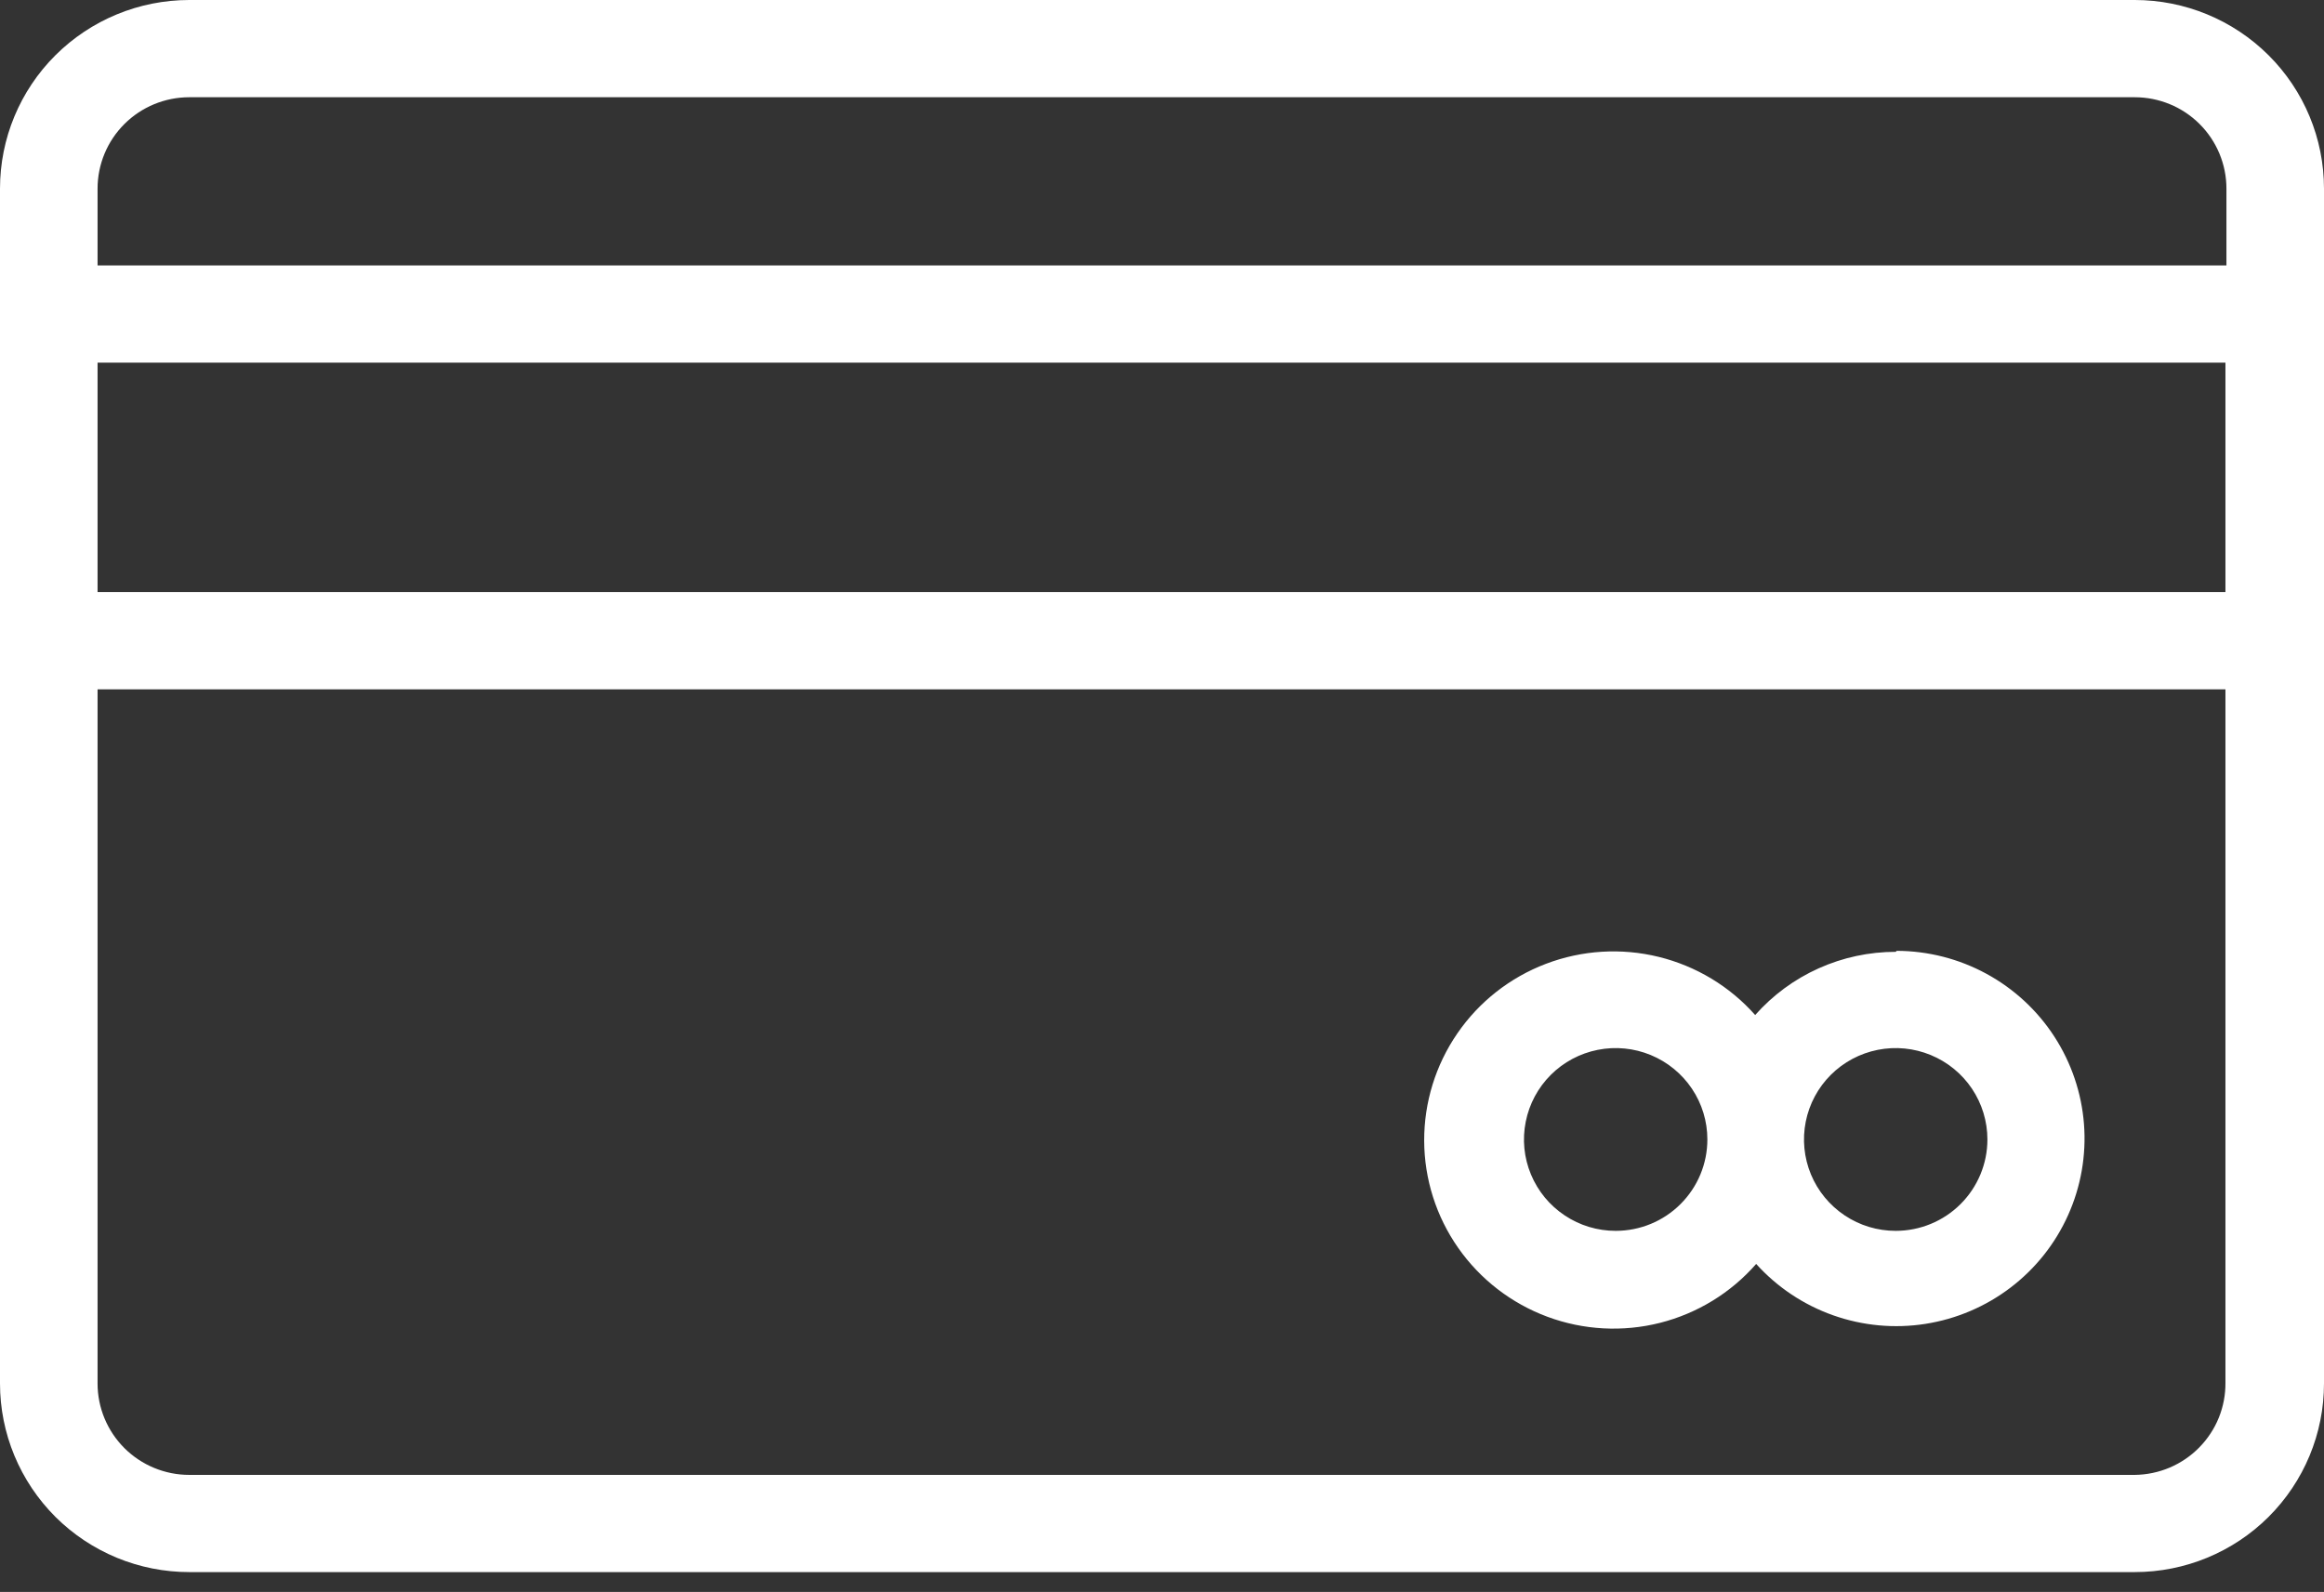 <svg width="54" height="37" viewBox="0 0 54 37" fill="none" xmlns="http://www.w3.org/2000/svg">
<rect x="0" y="0" width="54" height="37" fill="#333333" stroke="none"/>
<path d="M49.602 0H4.398C3.232 0 2.113 0.462 1.288 1.284C0.463 2.106 0 3.221 0 4.384L0 32.155C0 32.73 0.114 33.3 0.335 33.832C0.556 34.364 0.88 34.847 1.288 35.255C1.697 35.662 2.181 35.984 2.715 36.205C3.249 36.425 3.82 36.538 4.398 36.538H49.602C50.768 36.538 51.887 36.077 52.712 35.255C53.537 34.432 54 33.317 54 32.155V4.384C54 3.221 53.537 2.106 52.712 1.284C51.887 0.462 50.768 0 49.602 0ZM2.267 8.428H51.71V13.761H2.267V8.428ZM4.398 2.26H49.602C50.167 2.26 50.709 2.483 51.109 2.882C51.508 3.28 51.733 3.82 51.733 4.384V6.169H2.267V4.384C2.267 3.82 2.492 3.28 2.891 2.882C3.291 2.483 3.833 2.26 4.398 2.26ZM49.602 34.279H4.398C3.833 34.279 3.291 34.055 2.891 33.657C2.492 33.258 2.267 32.718 2.267 32.155V16.021H51.71V32.132C51.713 32.411 51.661 32.688 51.557 32.947C51.453 33.206 51.298 33.441 51.102 33.641C50.907 33.84 50.673 33.999 50.416 34.109C50.158 34.218 49.882 34.276 49.602 34.279Z" fill="white"/>
<path d="M44.048 22.122C43.43 22.122 42.82 22.253 42.257 22.506C41.694 22.759 41.192 23.129 40.783 23.591C40.191 22.923 39.408 22.452 38.54 22.239C37.672 22.026 36.759 22.082 35.923 22.4C35.088 22.717 34.369 23.281 33.864 24.016C33.358 24.751 33.089 25.622 33.092 26.513C33.095 27.404 33.371 28.273 33.883 29.004C34.395 29.735 35.118 30.293 35.956 30.604C36.794 30.915 37.707 30.964 38.573 30.745C39.44 30.525 40.219 30.048 40.806 29.376C41.293 29.916 41.908 30.327 42.595 30.57C43.282 30.813 44.019 30.882 44.739 30.769C45.459 30.656 46.14 30.366 46.719 29.924C47.298 29.483 47.757 28.904 48.054 28.241C48.352 27.578 48.479 26.851 48.423 26.126C48.367 25.402 48.13 24.703 47.735 24.093C47.339 23.482 46.796 22.98 46.156 22.632C45.517 22.284 44.8 22.101 44.071 22.099L44.048 22.122ZM37.542 28.607C37.12 28.607 36.708 28.483 36.358 28.249C36.007 28.016 35.734 27.684 35.573 27.296C35.411 26.908 35.369 26.481 35.452 26.069C35.534 25.657 35.737 25.278 36.035 24.981C36.333 24.684 36.712 24.482 37.126 24.4C37.539 24.318 37.968 24.36 38.357 24.521C38.746 24.682 39.079 24.954 39.313 25.303C39.548 25.652 39.672 26.063 39.672 26.483C39.672 27.047 39.448 27.587 39.048 27.985C38.649 28.384 38.107 28.607 37.542 28.607ZM44.048 28.607C43.626 28.607 43.214 28.483 42.864 28.249C42.514 28.016 42.24 27.684 42.079 27.296C41.918 26.908 41.876 26.481 41.958 26.069C42.04 25.657 42.243 25.278 42.541 24.981C42.839 24.684 43.219 24.482 43.632 24.4C44.045 24.318 44.474 24.36 44.863 24.521C45.253 24.682 45.586 24.954 45.82 25.303C46.054 25.652 46.179 26.063 46.179 26.483C46.179 27.047 45.954 27.587 45.555 27.985C45.155 28.384 44.613 28.607 44.048 28.607Z" fill="white"/>
</svg>
